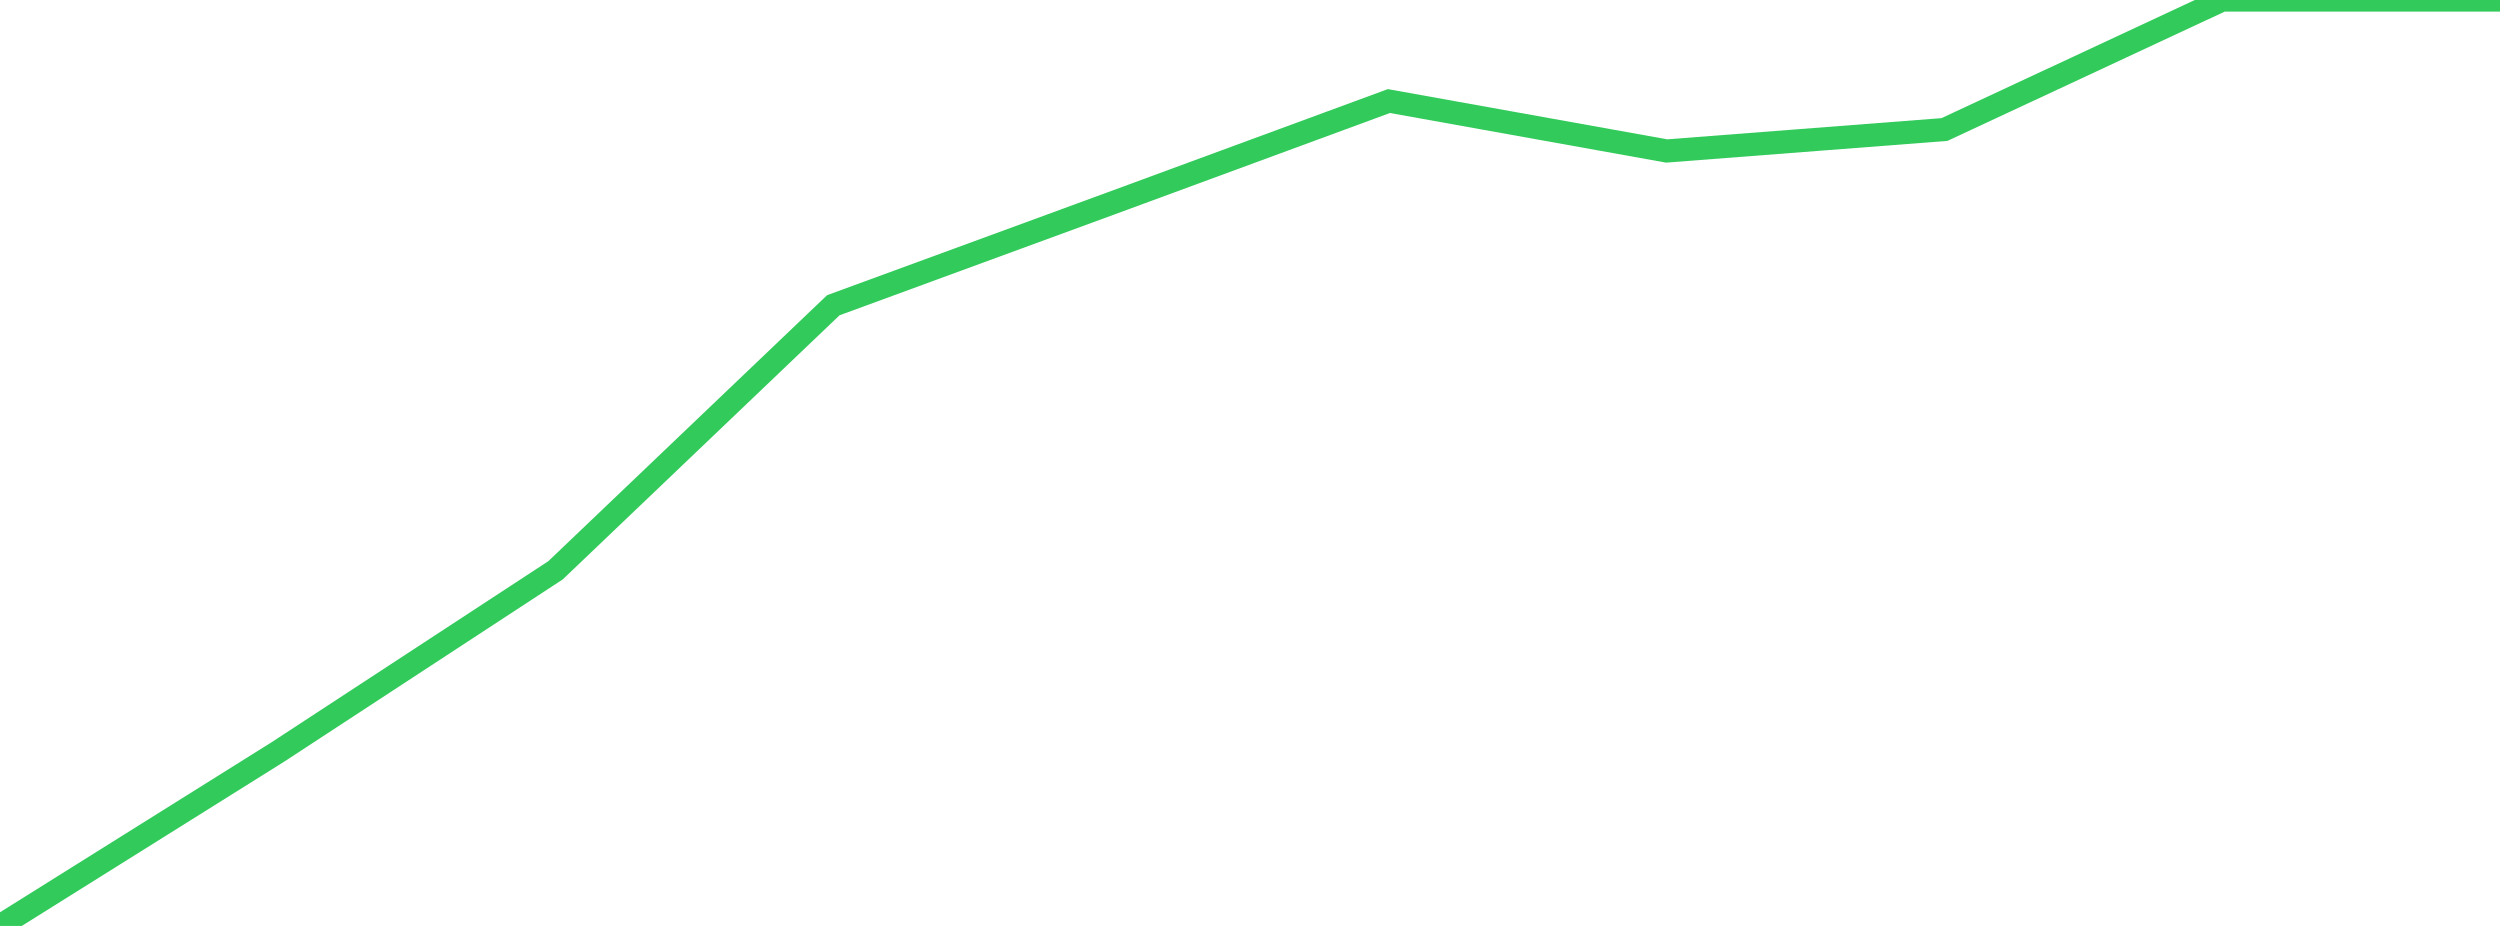 <?xml version="1.0" standalone="no"?>
<!DOCTYPE svg PUBLIC "-//W3C//DTD SVG 1.1//EN" "http://www.w3.org/Graphics/SVG/1.1/DTD/svg11.dtd">

<svg width="135" height="50" viewBox="0 0 135 50" preserveAspectRatio="none" 
  xmlns="http://www.w3.org/2000/svg"
  xmlns:xlink="http://www.w3.org/1999/xlink">


<polyline points="0.0, 50.0 15.0, 40.609 30.0, 30.795 45.0, 16.482 60.0, 10.981 75.0, 5.457 90.0, 8.153 105.0, 6.994 120.0, 0.0 135.0, 0.0" fill="none" stroke="#32ca5b" stroke-width="1.25"/>

</svg>